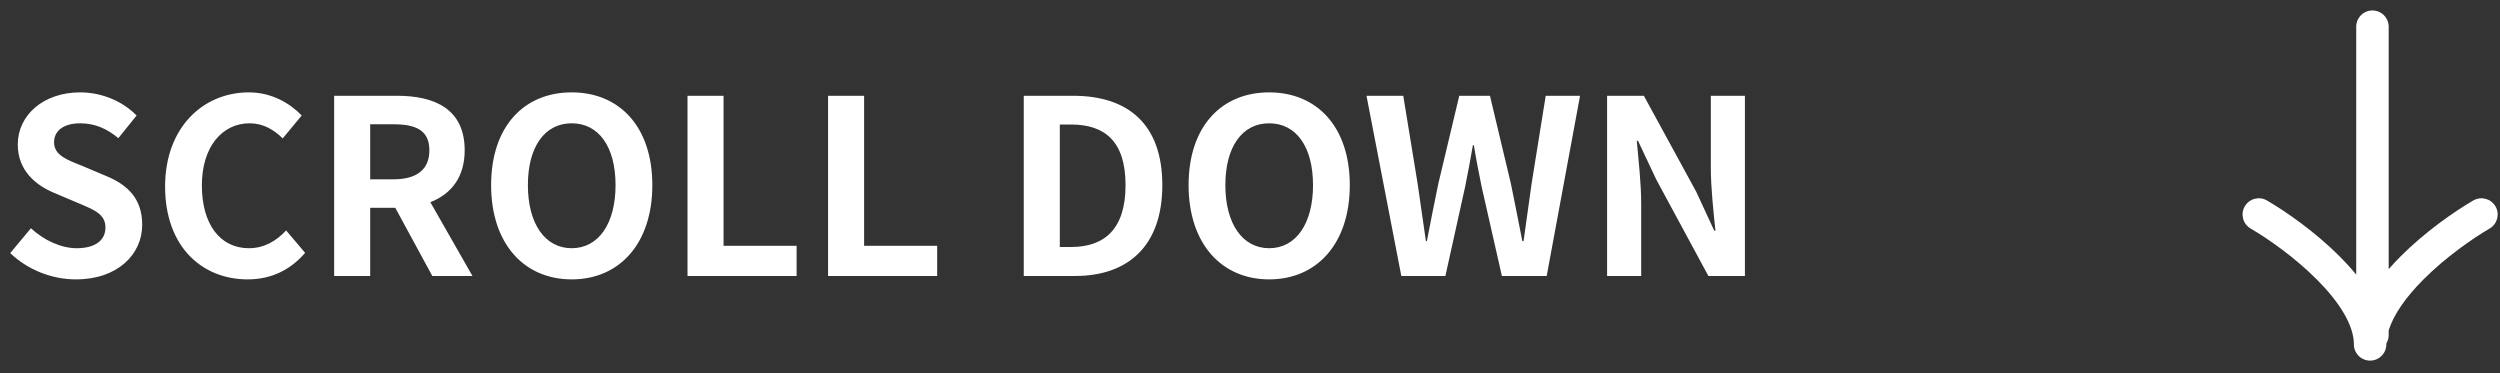 <svg width="154" height="23" viewBox="0 0 154 23" fill="none" xmlns="http://www.w3.org/2000/svg">
<rect x="0" y="0" width="154" height="23" fill="#333333" stroke="none"/>
<path d="M153.721 12.71C153.999 13.187 153.837 13.8 153.36 14.078C152.275 14.711 150.634 15.861 149.279 17.22C148.207 18.295 147.444 19.376 147.143 20.349L147.143 20.643C147.143 20.828 147.091 21.002 147.003 21.151C147.003 21.167 147 21.183 147 21.199C147 21.204 147 21.209 147 21.214C147 21.506 146.873 21.768 146.673 21.951C146.637 21.984 146.6 22.016 146.56 22.043C146.485 22.093 146.404 22.133 146.317 22.162C146.217 22.196 146.11 22.214 145.999 22.214C145.447 22.213 144.999 21.766 144.999 21.214C144.999 21.209 145 21.204 145 21.199C144.993 20.03 144.117 18.621 142.72 17.22C141.365 15.861 139.724 14.711 138.639 14.078C138.162 13.8 138 13.187 138.278 12.71C138.557 12.233 139.17 12.072 139.646 12.35C140.847 13.05 142.635 14.3 144.137 15.808C144.481 16.153 144.822 16.525 145.143 16.917L145.143 1.643L145.147 1.54C145.196 1.07 145.57 0.695 146.04 0.647L146.143 0.643C146.66 0.643 147.086 1.036 147.138 1.54L147.143 1.643L147.143 16.58C147.377 16.311 147.618 16.052 147.862 15.808C149.364 14.3 151.152 13.05 152.353 12.35C152.829 12.072 153.442 12.233 153.721 12.71Z" fill="white"/>
<path d="M4.68 17.21C3.195 17.21 1.71 16.625 0.63 15.59L1.905 14.06C2.7 14.795 3.75 15.29 4.725 15.29C5.88 15.29 6.495 14.795 6.495 14.015C6.495 13.19 5.82 12.935 4.83 12.515L3.345 11.885C2.22 11.42 1.095 10.52 1.095 8.9C1.095 7.085 2.685 5.69 4.935 5.69C6.225 5.69 7.515 6.2 8.415 7.115L7.29 8.51C6.585 7.925 5.85 7.595 4.935 7.595C3.96 7.595 3.33 8.03 3.33 8.765C3.33 9.56 4.125 9.845 5.07 10.22L6.525 10.835C7.875 11.39 8.76 12.245 8.76 13.85C8.76 15.665 7.245 17.21 4.68 17.21ZM15.255 17.21C12.45 17.21 10.17 15.2 10.17 11.495C10.17 7.835 12.525 5.69 15.33 5.69C16.74 5.69 17.865 6.365 18.585 7.115L17.415 8.525C16.86 7.985 16.215 7.595 15.375 7.595C13.695 7.595 12.435 9.035 12.435 11.42C12.435 13.835 13.575 15.29 15.33 15.29C16.275 15.29 17.025 14.84 17.625 14.195L18.795 15.575C17.88 16.64 16.695 17.21 15.255 17.21ZM22.804 7.655V11.045H24.244C25.669 11.045 26.449 10.445 26.449 9.26C26.449 8.06 25.669 7.655 24.244 7.655H22.804ZM29.104 17H26.629L24.349 12.8H22.804V17H20.584V5.9H24.454C26.779 5.9 28.624 6.71 28.624 9.26C28.624 10.925 27.784 11.96 26.509 12.455L29.104 17ZM35.218 17.21C32.278 17.21 30.253 15.005 30.253 11.405C30.253 7.79 32.278 5.69 35.218 5.69C38.158 5.69 40.183 7.805 40.183 11.405C40.183 15.005 38.158 17.21 35.218 17.21ZM35.218 15.29C36.868 15.29 37.918 13.775 37.918 11.405C37.918 9.02 36.868 7.595 35.218 7.595C33.568 7.595 32.518 9.02 32.518 11.405C32.518 13.775 33.568 15.29 35.218 15.29ZM42.351 17V5.9H44.571V15.14H49.071V17H42.351ZM51.009 17V5.9H53.229V15.14H57.729V17H51.009ZM63.064 17V5.9H66.109C69.499 5.9 71.599 7.655 71.599 11.405C71.599 15.14 69.499 17 66.229 17H63.064ZM65.284 15.215H65.974C68.044 15.215 69.334 14.105 69.334 11.405C69.334 8.69 68.044 7.67 65.974 7.67H65.284V15.215ZM78.182 17.21C75.242 17.21 73.217 15.005 73.217 11.405C73.217 7.79 75.242 5.69 78.182 5.69C81.122 5.69 83.147 7.805 83.147 11.405C83.147 15.005 81.122 17.21 78.182 17.21ZM78.182 15.29C79.832 15.29 80.882 13.775 80.882 11.405C80.882 9.02 79.832 7.595 78.182 7.595C76.532 7.595 75.482 9.02 75.482 11.405C75.482 13.775 76.532 15.29 78.182 15.29ZM86.321 17L84.176 5.9H86.441L87.326 11.315C87.491 12.485 87.671 13.67 87.836 14.855H87.896C88.121 13.67 88.361 12.47 88.601 11.315L89.891 5.9H91.781L93.071 11.315C93.311 12.455 93.536 13.655 93.776 14.855H93.851C94.016 13.655 94.181 12.47 94.346 11.315L95.216 5.9H97.331L95.276 17H92.516L91.271 11.51C91.091 10.64 90.926 9.785 90.791 8.945H90.731C90.581 9.785 90.431 10.64 90.251 11.51L89.036 17H86.321ZM98.997 17V5.9H101.262L104.487 11.81L105.597 14.21H105.672C105.552 13.055 105.387 11.585 105.387 10.325V5.9H107.487V17H105.237L102.027 11.06L100.902 8.675H100.827C100.932 9.875 101.097 11.27 101.097 12.545V17H98.997Z" fill="white"/>
</svg>
